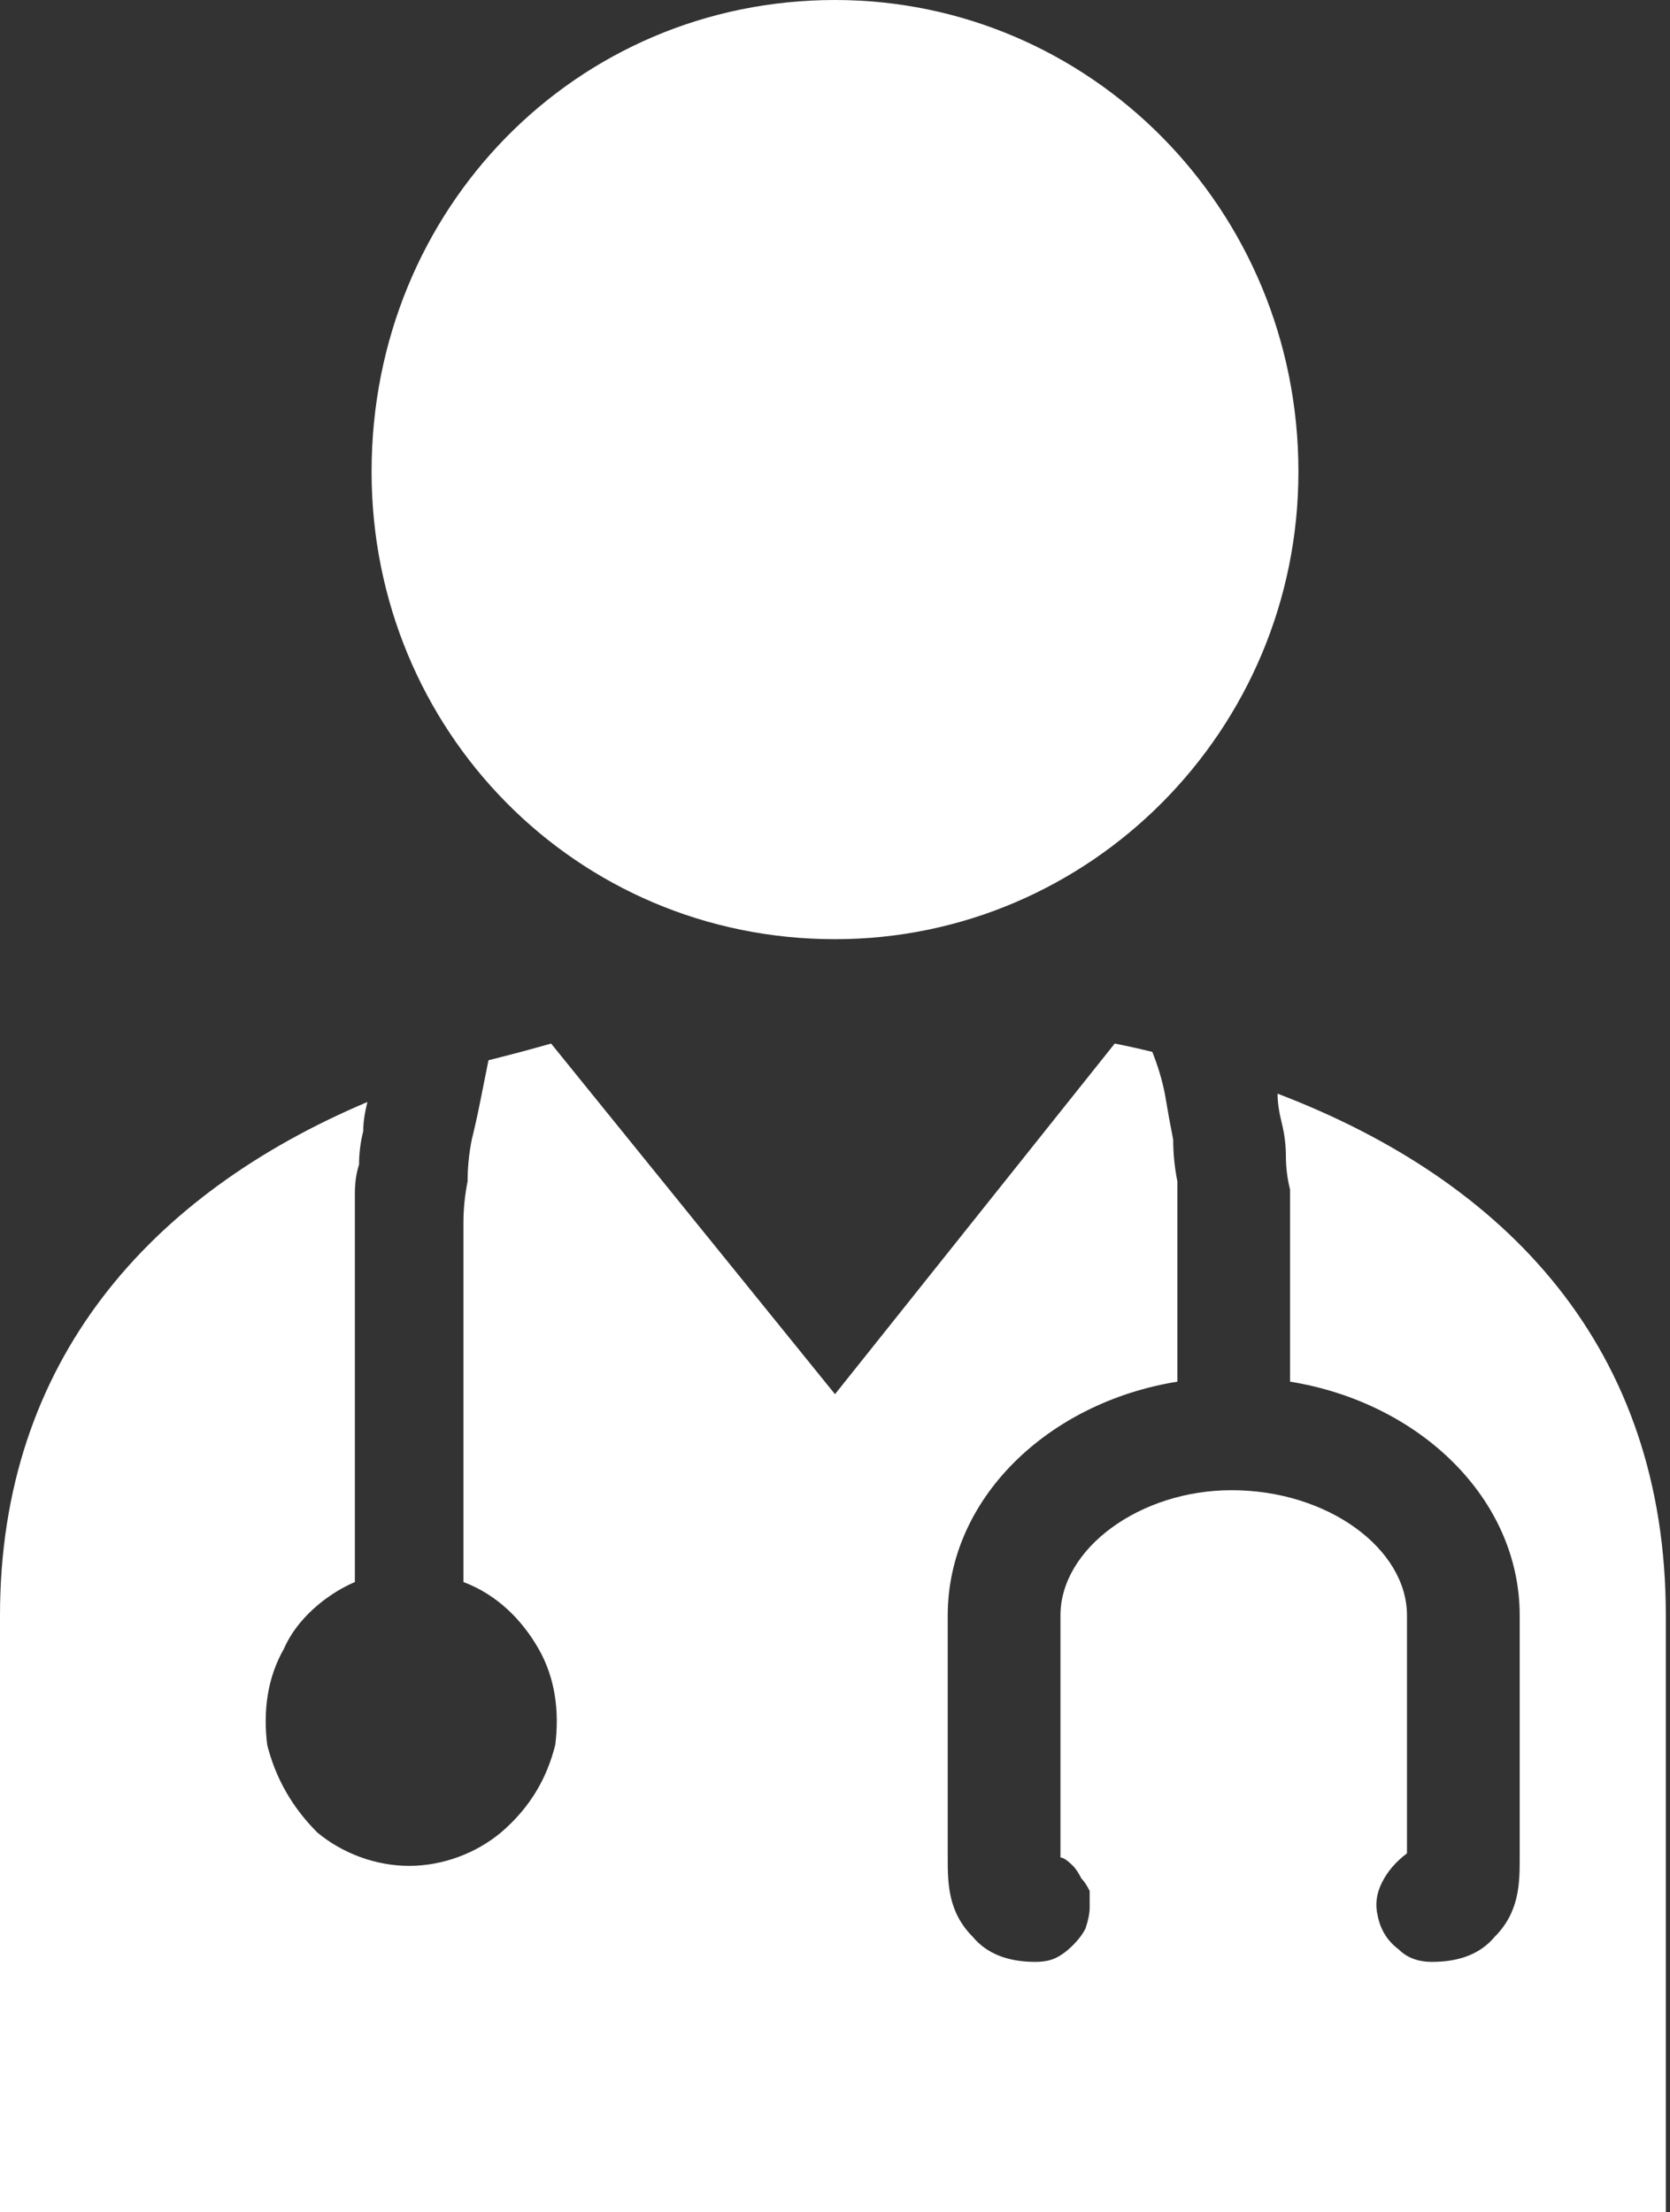 <svg version="1.2" xmlns="http://www.w3.org/2000/svg" viewBox="0 0 40 53" width="40" height="53"><rect x="0" y="0" width="40" height="53" fill="#333333" stroke="none"/><style>.a{fill:#fff}</style><path class="a" d="m30.6 26.2q0 0.3 0.1 0.7 0.1 0.4 0.1 0.8 0 0.4 0.1 0.8 0 0.4 0 0.8v3.8c3.1 0.5 5.5 2.8 5.5 5.6v5.8c0 0.6 0 1.3-0.6 1.9q-0.5 0.6-1.5 0.6-0.5 0-0.8-0.3-0.4-0.3-0.5-0.8-0.1-0.4 0.1-0.8 0.2-0.4 0.6-0.7v-5.7c0-1.6-1.9-3-4.2-3-2.2 0-4.1 1.4-4.1 3v5.8q0.1 0 0.3 0.2 0.1 0.1 0.2 0.3 0.1 0.1 0.2 0.3 0 0.2 0 0.4 0 0.2-0.1 0.5-0.1 0.2-0.3 0.4-0.2 0.2-0.4 0.3-0.2 0.1-0.5 0.1-1 0-1.5-0.6c-0.6-0.6-0.6-1.3-0.6-1.9v-5.8c0-2.8 2.4-5.1 5.5-5.6v-3.8q0-0.5 0-1-0.1-0.5-0.1-1-0.1-0.5-0.2-1.1-0.1-0.5-0.3-1-0.4-0.1-0.9-0.2l-6.7 8.4-6.8-8.4q-0.7 0.2-1.5 0.4-0.1 0.5-0.2 1-0.1 0.5-0.2 0.9-0.1 0.5-0.1 1-0.1 0.5-0.1 1v8.6c0.8 0.3 1.4 0.9 1.8 1.6 0.4 0.7 0.5 1.5 0.4 2.3-0.2 0.8-0.6 1.5-1.3 2.1-0.6 0.5-1.4 0.8-2.2 0.8-0.8 0-1.6-0.3-2.2-0.8-0.6-0.6-1-1.3-1.2-2.1-0.1-0.8 0-1.6 0.4-2.3 0.3-0.7 1-1.3 1.7-1.6v-8.6q0-0.3 0-0.7 0-0.4 0.1-0.7 0-0.4 0.1-0.8 0-0.3 0.1-0.7c-5.2 2.2-8.8 6.2-8.8 12.3v14.3h39.9v-14.3c0-6.4-3.8-10.4-9.3-12.5zm-10.6-3.7c-6.2 0-11.1-5-11.1-11.2 0-6.3 4.9-11.3 11.1-11.3 6.1 0 11.1 5 11.1 11.3 0 6.2-5 11.2-11.1 11.2z"/></svg>